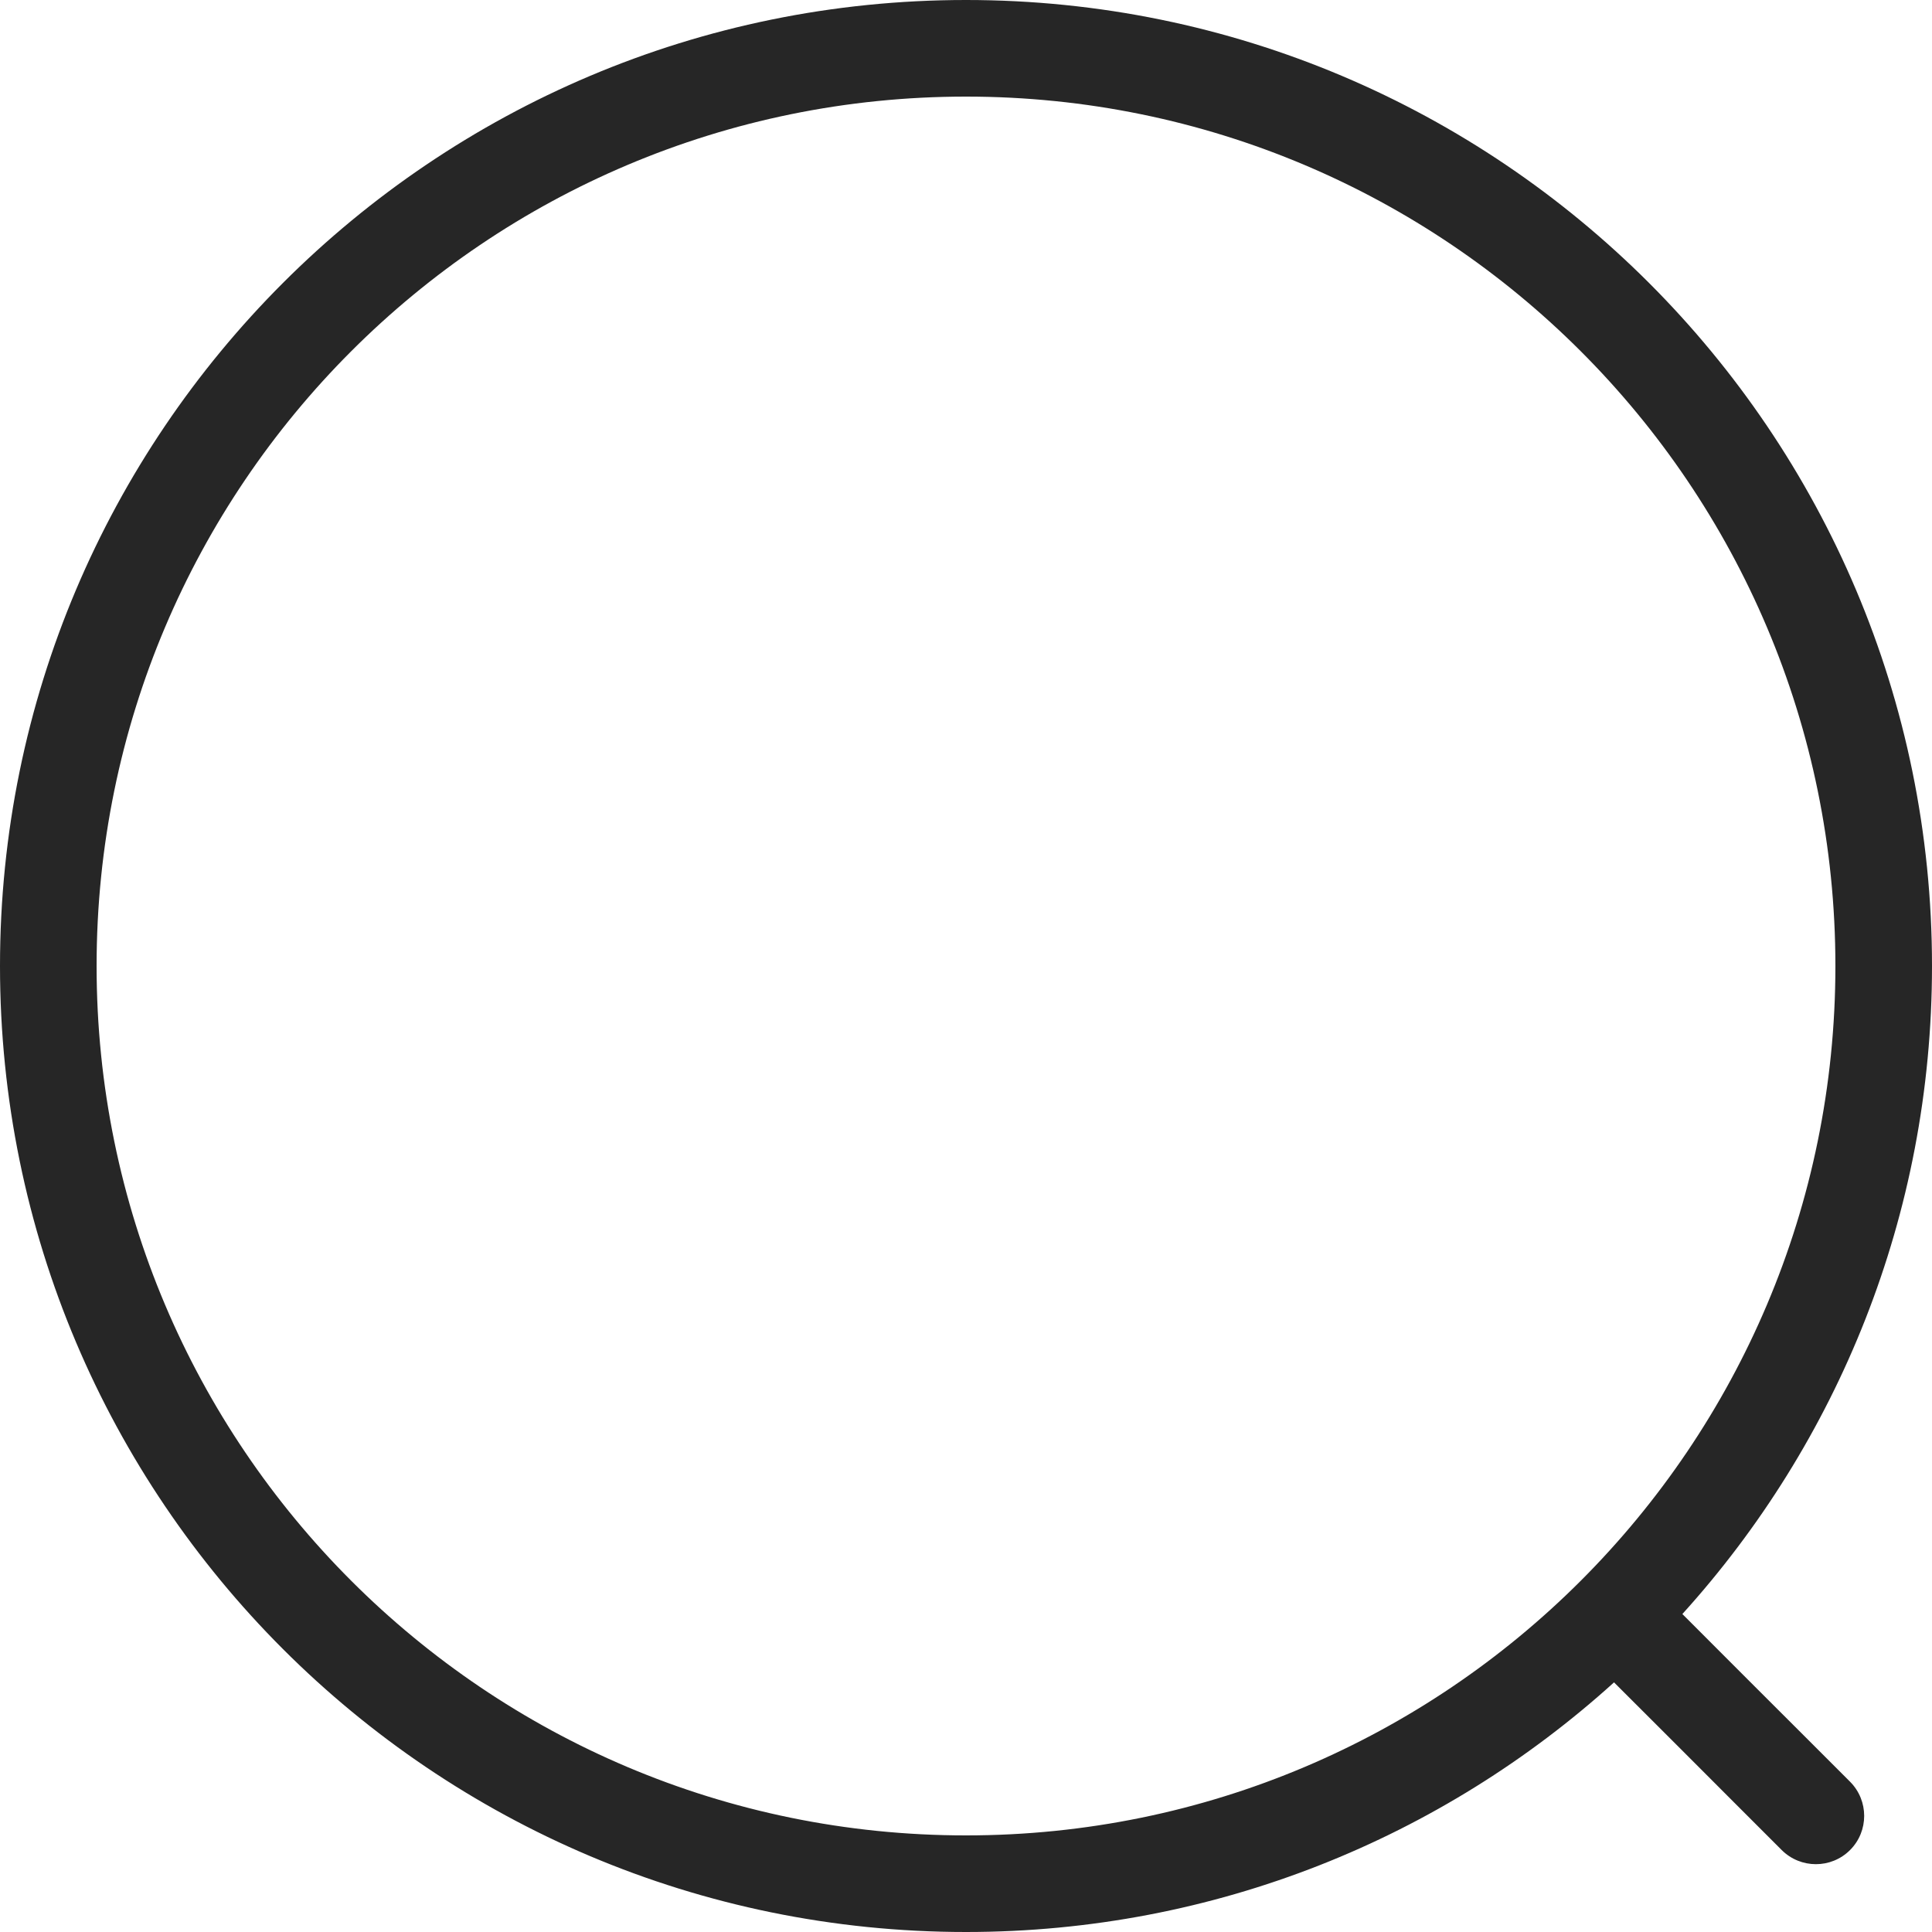 <?xml version="1.0" encoding="UTF-8"?>
<svg width="24px" height="24px" viewBox="0 0 24 24" version="1.1" xmlns="http://www.w3.org/2000/svg" xmlns:xlink="http://www.w3.org/1999/xlink">
    <title>Search #262626 - 24</title>
    <g id="Icons" stroke="none" stroke-width="1" fill="none" fill-rule="evenodd">
        <g id="Apple-TV" transform="translate(-60, -60)" fill="#262626" fill-rule="nonzero">
            <g id="Search-#262626---24" transform="translate(60, 60)">
                <path d="M12,0 C18.627,0 24,5.373 24,12 C24,15.098 22.826,17.921 20.899,20.05 L21.718,20.87 L22.42,21.571 L22.676,21.827 C22.769,21.92 22.871,22.022 22.982,22.133 C23.216,22.368 23.216,22.748 22.982,22.982 C22.748,23.216 22.368,23.216 22.133,22.982 C22.022,22.871 21.92,22.769 21.827,22.676 L21.571,22.42 L20.87,21.718 L20.05,20.899 C17.921,22.826 15.098,24 12,24 C5.373,24 0,18.627 0,12 C0,5.373 5.373,0 12,0 Z M12,1.2 C6.035,1.2 1.2,6.035 1.2,12 C1.2,17.965 6.035,22.8 12,22.8 C17.965,22.8 22.8,17.965 22.8,12 C22.8,6.035 17.965,1.2 12,1.2 Z" id="Search"></path>
            </g>
        </g>
    </g>
</svg>